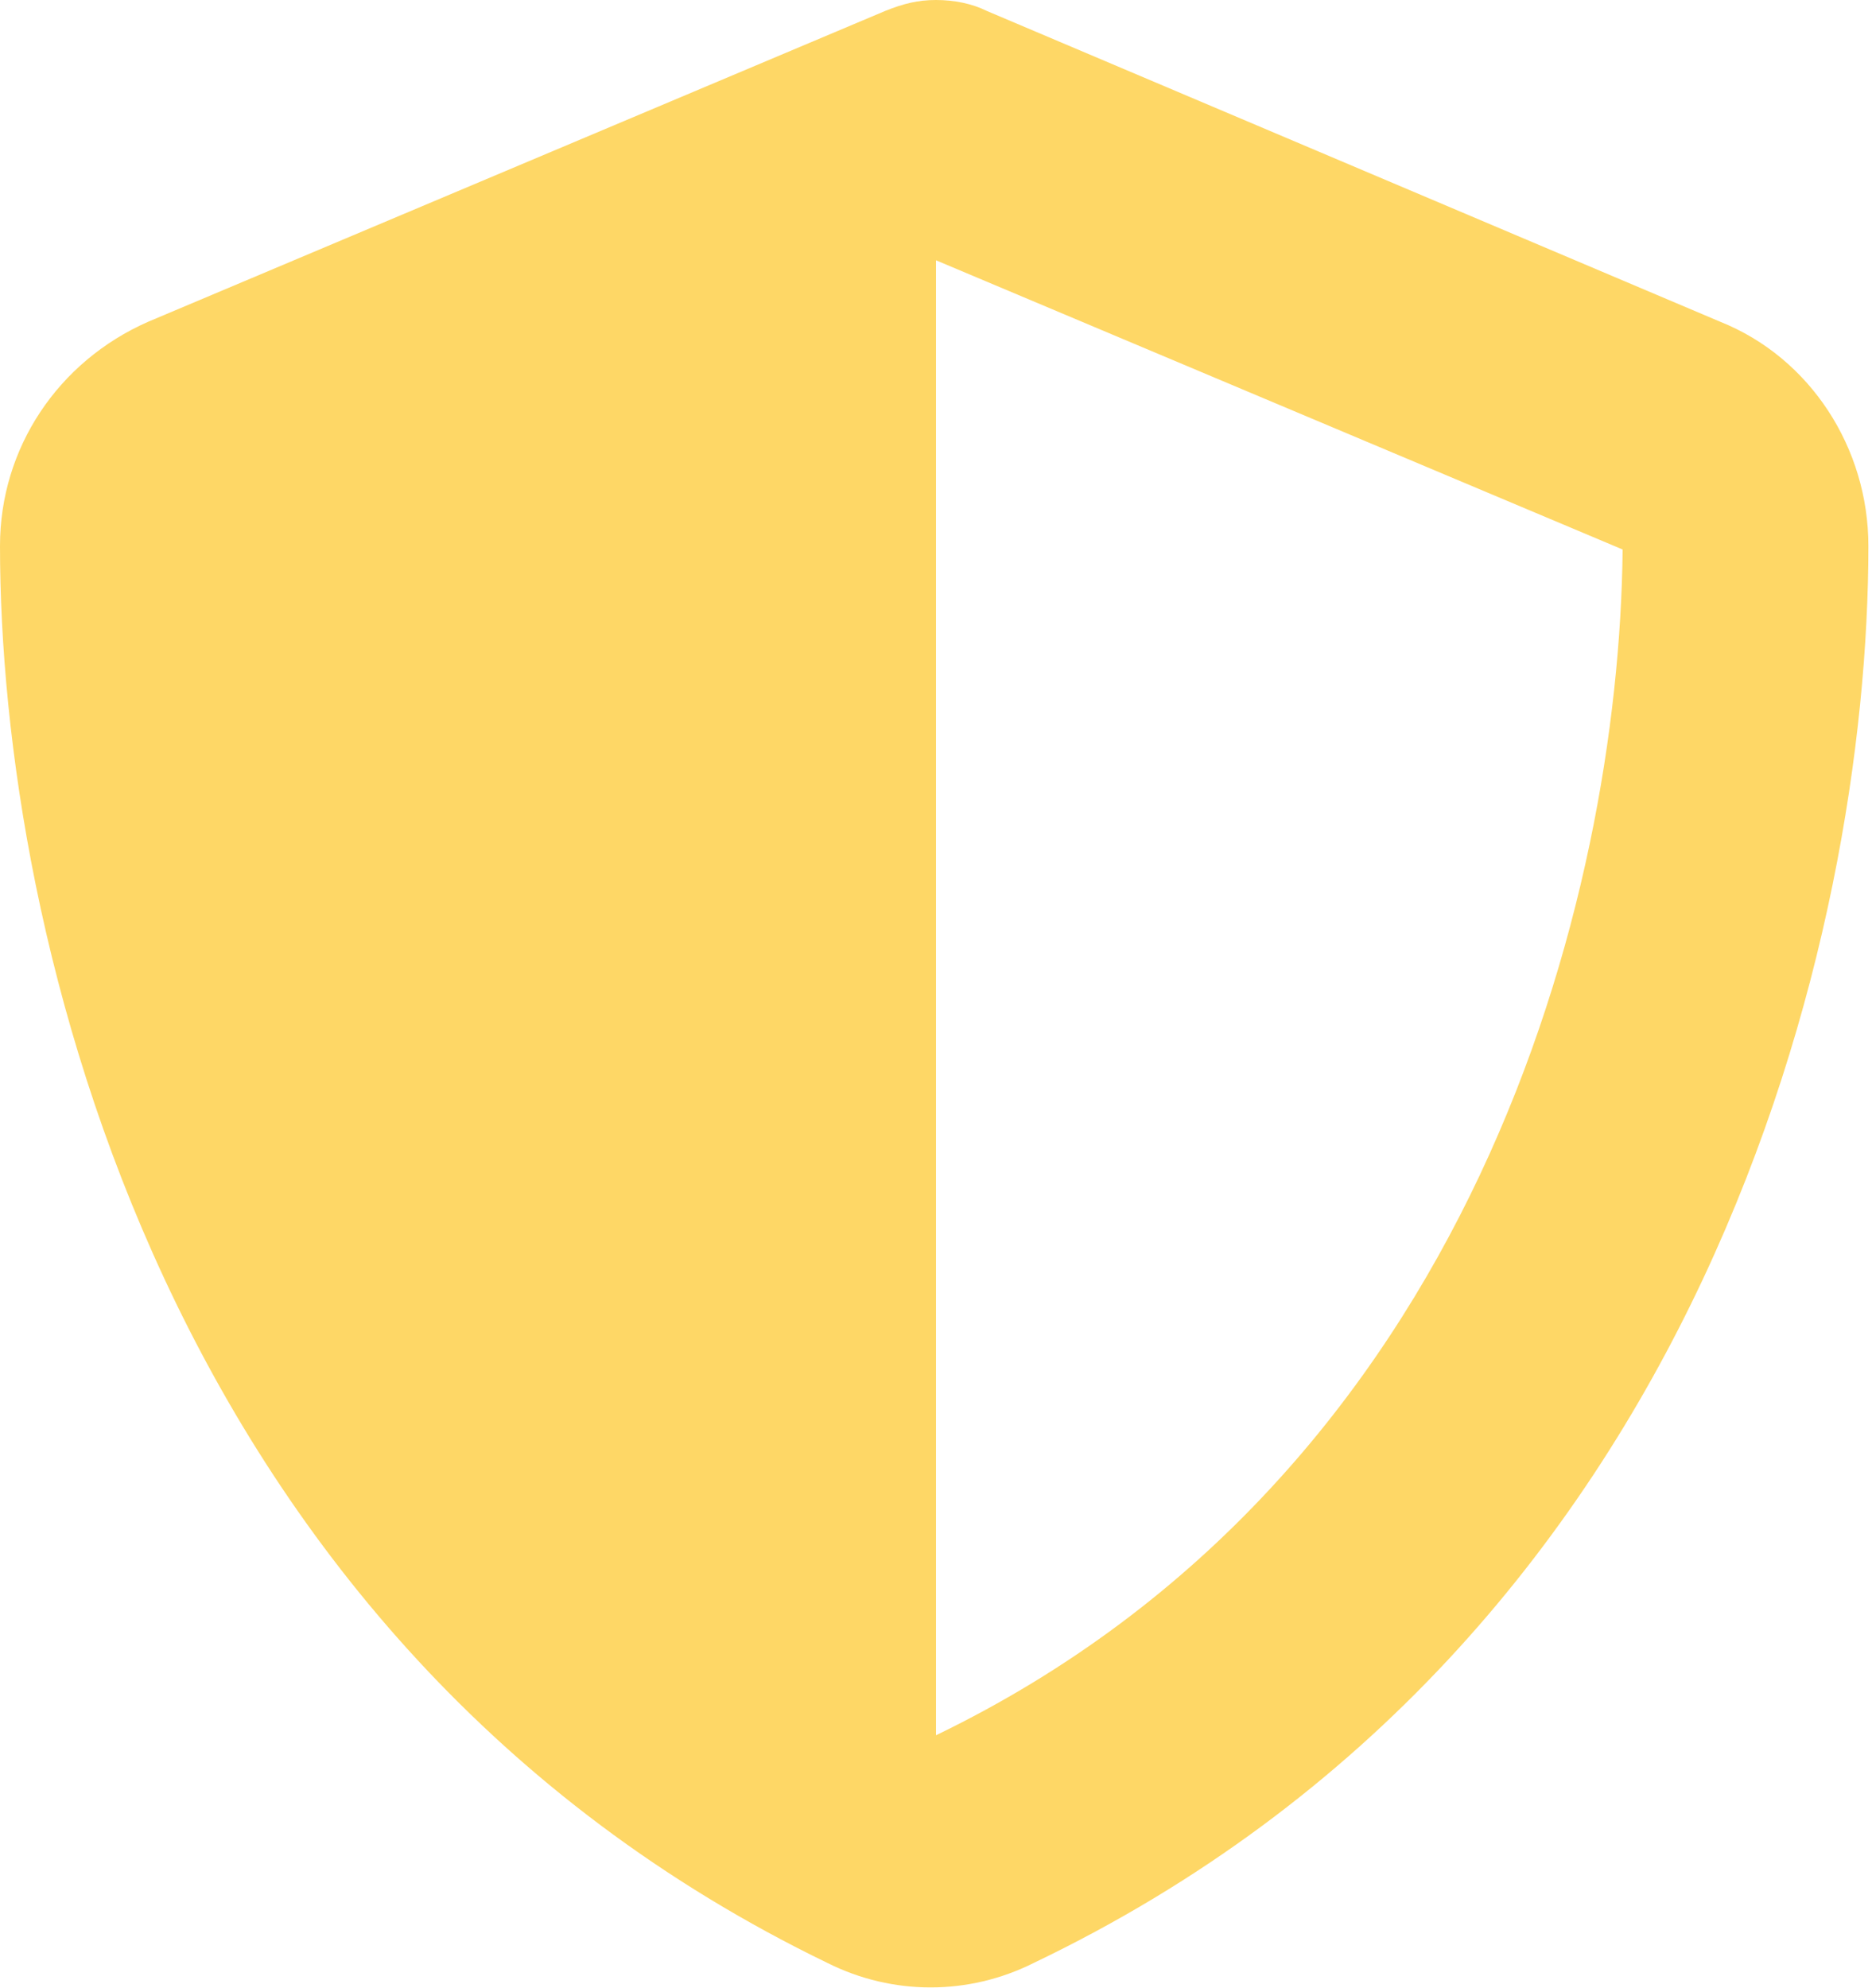 <?xml version="1.0" encoding="UTF-8"?>
<svg xmlns="http://www.w3.org/2000/svg" id="Calque_1" data-name="Calque 1" version="1.1" viewBox="0 0 51.8 55">
  <defs>
    <style>
      .cls-1 {
        fill: #fed766;
        stroke-width: 0px;
      }
    </style>
  </defs>
  <path id="shield-halved-solid" class="cls-1" d="M25.9,0c.5,0,1,.1,1.4.3l20.3,8.6c2.5,1,4.1,3.5,4.1,6.2,0,10.7-4.5,30.3-23.1,39.2-1.8.9-3.9.9-5.7,0C4.5,45.4,0,25.8,0,15.1c0-2.7,1.6-5.1,4.1-6.2L24.5.3c.5-.2.9-.3,1.4-.3ZM25.9,7.2v40.8c14.9-7.2,18.9-23.2,19-32.8L25.9,7.2Z"></path>
</svg>
